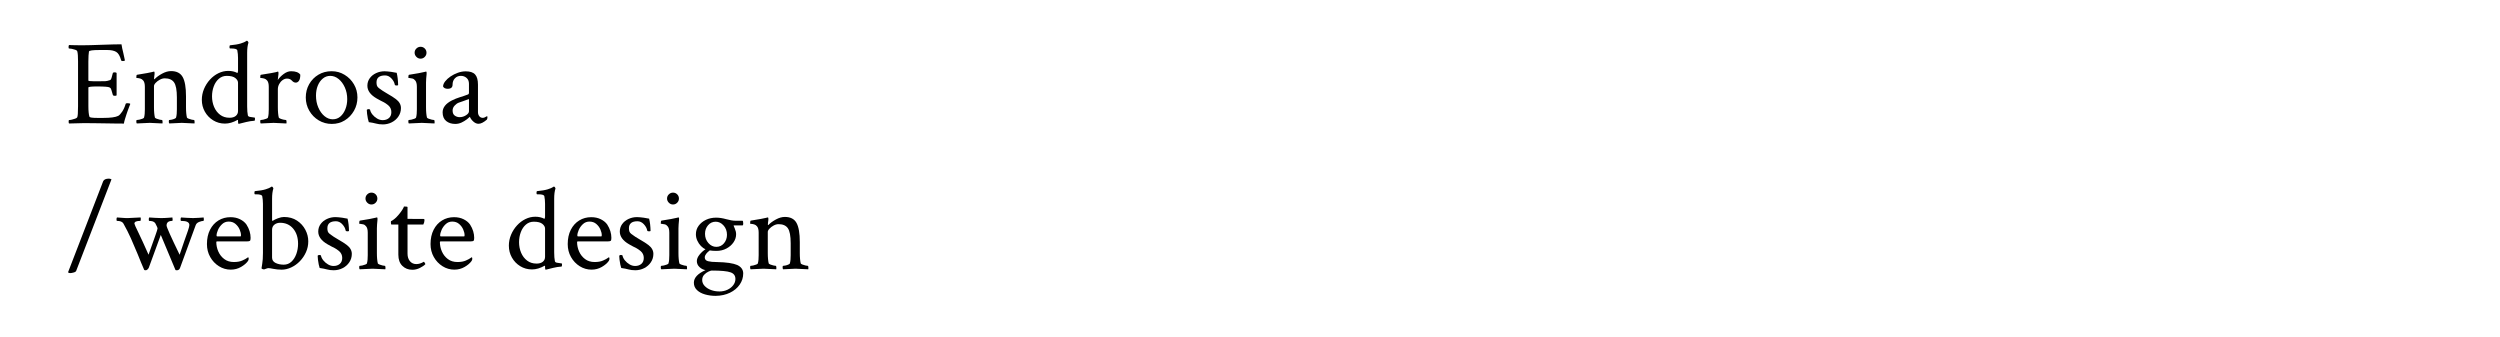 <?xml version="1.0" encoding="UTF-8"?><svg id="Layer_2" xmlns="http://www.w3.org/2000/svg" viewBox="0 0 1440 193.89"><defs><style>.cls-1{fill:#fff;}</style></defs><g id="Layer_1-2"><rect class="cls-1" width="1440" height="193.89"/><g><path d="m71.34,71.18c-1.14,0-2.63-.01-4.48-.03-1.85-.02-4.02-.06-6.53-.1-2.51-.05-4.79-.08-6.84-.1-2.05-.02-3.87-.03-5.47-.03l-8.27.21c-.14-.14-.21-.5-.21-1.09s.07-.89.21-.89c.41,0,.96-.08,1.64-.24.68-.16,1.33-.35,1.95-.58.62-.23.99-.48,1.13-.75.32-.5.48-2.64.48-6.43v-25.84c0-1.32-.03-2.48-.1-3.49-.07-1-.19-1.8-.38-2.39-.09-.27-.44-.52-1.06-.75-.62-.23-1.28-.41-1.98-.55-.71-.14-1.26-.21-1.67-.21-.18,0-.27-.27-.27-.82,0-.59.09-.98.27-1.16,1.18.05,2.45.08,3.79.1,1.34.02,2.79.03,4.34.03,1.05,0,2.46-.02,4.24-.07,1.78-.04,3.92-.11,6.43-.21,2.55-.09,4.77-.16,6.67-.21,1.89-.04,3.47-.07,4.75-.07.09.64.23,1.4.41,2.29.18.89.41,1.86.68,2.91.23,1.09.42,1.98.58,2.67.16.68.26,1.16.31,1.44-.23.23-.64.34-1.23.34s-.91-.16-.96-.48c-.68-2.51-1.64-4.11-2.87-4.82-1.23-.71-2.92-1.06-5.06-1.06h-4.58c-3.96,0-5.97.3-6.02.89-.09.55-.17,1.3-.24,2.26s-.1,2.12-.1,3.49v10.94c0,.27.98.41,2.94.41h3.62c1.55,0,2.6-.01,3.14-.03.55-.02.95-.08,1.2-.17.25-.09.74-.23,1.47-.41.46-.09.81-.63,1.06-1.61.25-.98.47-1.79.65-2.43.04-.32.39-.48,1.03-.48.55,0,.93.11,1.16.34v12.92c-.18.18-.55.27-1.09.27-.59,0-.96-.18-1.09-.55-.18-.64-.34-1.18-.48-1.64-.14-.46-.25-.84-.34-1.16-.23-.64-.4-1-.51-1.09-.11-.09-.31-.23-.58-.41-.64-.36-3.05-.55-7.25-.55-3.28,0-4.92.21-4.92.62v10.6c0,2.96.21,5.04.62,6.22.14.46,1.69.68,4.65.68h3.28c4.19,0,7.06-.39,8.61-1.16.68-.36,1.45-1.17,2.29-2.43.84-1.25,1.51-2.75,2.02-4.48.09-.27.41-.41.96-.41.87,0,1.44.14,1.71.41-.14.37-.35.92-.65,1.67-.3.75-.58,1.52-.85,2.29-.27.78-.5,1.44-.68,1.98-.27.82-.57,1.75-.89,2.8-.32,1.05-.52,1.91-.62,2.6Z"/><path d="m78.79,71.11c-.18-.18-.27-.57-.27-1.16,0-.55.09-.82.27-.82.36,0,.87-.07,1.5-.21.64-.14,1.23-.32,1.78-.55.55-.23.84-.43.89-.62.18-.64.31-1.37.38-2.19s.1-1.69.1-2.6v-12.92c0-1.73-.32-2.96-.96-3.69-.46-.55-.99-.91-1.61-1.09-.62-.18-1.16-.28-1.64-.31-.48-.02-.72-.08-.72-.17,0-1.09.14-1.66.41-1.71,2.42-.36,4.38-.69,5.88-.99,1.5-.3,2.44-.49,2.8-.58l1.09-.27c.18-.04.3.14.34.55.04.41.04.71,0,.89-.09.64-.16,1.19-.21,1.64-.05.46-.07.82-.07,1.09,0,.18.04.27.14.27.04,0,.11-.04.21-.14,1.05-1.09,2.47-2.13,4.27-3.11,1.8-.98,3.52-1.47,5.16-1.47,3.19,0,5.42,1.14,6.7,3.42,1.28,2.28,1.91,5.97,1.91,11.07v6.22c0,1.32.04,2.48.14,3.49.09,1,.23,1.87.41,2.6.09.18.41.39.96.62.55.23,1.14.41,1.78.55.64.14,1.09.21,1.37.21.14,0,.23.27.27.82.04.55.02.93-.07,1.16l-7.31-.34-7.18.34c-.18-.18-.27-.57-.27-1.16,0-.55.09-.82.27-.82.36,0,.84-.07,1.44-.21.59-.14,1.14-.32,1.64-.55.5-.23.77-.43.82-.62.18-.64.31-1.37.38-2.19s.1-1.69.1-2.6v-6.84c0-4.24-.55-7.13-1.64-8.68-1.09-1.55-2.87-2.32-5.33-2.32-.96,0-1.91.26-2.87.79-.96.52-1.75,1.13-2.39,1.81-.64.68-.96,1.32-.96,1.91v12.03c0,1.32.04,2.48.14,3.49.09,1,.23,1.87.41,2.6.09.18.41.39.96.62.55.23,1.14.41,1.78.55.64.14,1.09.21,1.37.21.14,0,.23.27.27.82.04.55.02.93-.07,1.16l-7.31-.34-7.45.34Z"/><path d="m137.51,71.32c-.27,0-.41-.39-.41-1.16v-.82c0-.23-.09-.32-.27-.27-2.51,1.41-4.92,2.12-7.25,2.12-2.51,0-4.77-.63-6.8-1.88-2.03-1.25-3.62-2.92-4.79-4.99-1.16-2.07-1.74-4.34-1.74-6.8,0-2.19.42-4.28,1.26-6.29.84-2,1.98-3.79,3.42-5.37s3.06-2.8,4.89-3.69c1.82-.89,3.71-1.33,5.67-1.33s3.67.39,5.13,1.16c.32,0,.48-.41.48-1.23v-7.38c0-1.55-.14-3.01-.41-4.38-.18-.73-1.34-1.09-3.49-1.09h-.62c-.27,0-.41-.25-.41-.75,0-.73.14-1.09.41-1.09,2.55-.23,4.57-.57,6.05-1.03,1.48-.46,2.54-.91,3.18-1.37l.27-.21h.14c.18,0,.36.13.55.38.18.25.3.49.34.72-.5,1.5-.75,3.49-.75,5.95v30.76c0,2.14.14,3.87.41,5.2.14.46.54.74,1.2.85.66.11,1.36.22,2.08.31l.62.07c.14.05.21.32.21.82,0,.68-.14,1.03-.41,1.03-1.5.09-3.05.33-4.65.72-1.6.39-2.83.69-3.69.92l-.62.14Zm-5.33-3.49c1.55,0,2.76-.35,3.62-1.06.87-.71,1.3-1.65,1.3-2.84v-16.27c0-.96-.51-1.86-1.54-2.7-1.03-.84-2.68-1.26-4.96-1.26-1.73,0-3.24.55-4.51,1.64-1.28,1.09-2.26,2.54-2.94,4.34-.68,1.8-1.03,3.75-1.03,5.84s.4,4.22,1.2,6.08c.8,1.87,1.95,3.37,3.45,4.51,1.5,1.14,3.3,1.71,5.4,1.71Z"/><path d="m150.16,71.11c-.18-.18-.27-.57-.27-1.16,0-.55.09-.82.27-.82.36,0,.87-.07,1.5-.21.64-.14,1.23-.32,1.78-.55.55-.23.84-.43.89-.62.18-.64.31-1.37.38-2.19s.1-1.69.1-2.6v-12.92c0-1.73-.32-2.96-.96-3.69-.46-.55-.99-.91-1.61-1.09-.62-.18-1.16-.28-1.64-.31-.48-.02-.72-.08-.72-.17,0-1.09.14-1.66.41-1.71,4.97-.77,7.84-1.28,8.61-1.5l1.16-.34c.18-.04.3.14.34.55.04.41.04.71,0,.89l-.41,3.42c.82-1.23,1.95-2.38,3.38-3.45,1.44-1.07,2.86-1.61,4.27-1.61,2.64,0,4.42.66,5.33,1.98,0,1.6-.25,2.76-.75,3.49-.5.73-1.12,1.09-1.85,1.09-.82,0-1.57-.39-2.26-1.16-.68-.77-1.62-1.16-2.8-1.16-.91,0-1.78.31-2.6.92s-1.47,1.39-1.95,2.32c-.48.93-.72,1.9-.72,2.91v10.25c0,1.32.04,2.48.14,3.49.09,1,.23,1.87.41,2.6.09.18.41.39.96.62.55.23,1.15.41,1.81.55.66.14,1.13.21,1.4.21.14,0,.23.27.27.82.04.55.02.93-.07,1.16l-7.38-.34-7.45.34Z"/><path d="m191.1,71.38c-2.73,0-5.24-.68-7.52-2.05-2.28-1.37-4.09-3.21-5.43-5.54-1.34-2.32-2.02-4.88-2.02-7.66s.65-5.38,1.95-7.66c1.3-2.28,3.06-4.09,5.3-5.43,2.23-1.34,4.76-2.02,7.59-2.02s5.23.68,7.49,2.05,4.06,3.19,5.4,5.47c1.34,2.28,2.02,4.81,2.02,7.59s-.66,5.33-1.98,7.66c-1.32,2.32-3.09,4.17-5.3,5.54-2.21,1.37-4.71,2.05-7.49,2.05Zm.62-2.67c1.64,0,3.08-.52,4.31-1.57,1.23-1.05,2.2-2.46,2.91-4.24.71-1.78,1.06-3.71,1.06-5.81,0-2.46-.46-4.71-1.37-6.73-.91-2.03-2.11-3.65-3.59-4.85-1.48-1.21-3.09-1.81-4.82-1.81-1.6,0-3.02.51-4.27,1.54-1.25,1.03-2.22,2.39-2.91,4.1s-1.03,3.63-1.03,5.78c0,2.46.44,4.73,1.33,6.8.89,2.07,2.07,3.73,3.55,4.96,1.48,1.23,3.09,1.85,4.82,1.85Z"/><path d="m220.43,71.66c-1.41,0-2.69-.16-3.83-.48-1.14-.32-2.53-.59-4.17-.82-.18-.5-.37-1.18-.55-2.05-.18-.87-.33-1.78-.44-2.73-.11-.96-.17-1.73-.17-2.32.36-.27.64-.41.82-.41.68,0,1.05.14,1.09.41.18.91.64,1.82,1.37,2.73.73.91,1.62,1.67,2.67,2.29,1.05.62,2.12.92,3.21.92,1.46,0,2.65-.4,3.59-1.2.93-.8,1.4-1.95,1.4-3.45,0-1.59-.62-2.92-1.85-3.96-.96-.77-1.77-1.33-2.43-1.67-.66-.34-1.3-.66-1.91-.96-.62-.3-1.38-.72-2.29-1.26-3.55-2.05-5.33-4.49-5.33-7.31,0-1.64.46-3.09,1.37-4.34.91-1.25,2.13-2.23,3.66-2.94,1.53-.71,3.16-1.06,4.89-1.06.5,0,1.07.03,1.71.1.64.07,1.34.15,2.12.24.77.14,1.41.25,1.91.34.5.09.91.16,1.23.21.5,2.1.77,4.42.82,6.97,0,.23-.3.34-.89.34-.64,0-.98-.16-1.03-.48-.23-1.28-.88-2.48-1.95-3.62-1.07-1.14-2.29-1.71-3.66-1.71-3.28,0-4.92,1.34-4.92,4.03,0,.68.08,1.29.24,1.81.16.52.54,1.01,1.13,1.47,1.41,1.09,3.09,2.19,5.02,3.28,1.94,1.09,3.54,2.12,4.82,3.08,1.91,1.46,2.87,3.17,2.87,5.13,0,1.78-.48,3.38-1.44,4.82s-2.23,2.56-3.83,3.38c-1.6.82-3.35,1.23-5.26,1.23Z"/><path d="m235.47,71.11c-.18-.18-.27-.57-.27-1.16,0-.55.09-.82.27-.82.36,0,.87-.07,1.5-.21.64-.14,1.23-.32,1.78-.55.55-.23.84-.43.89-.62.18-.64.31-1.37.38-2.19s.1-1.69.1-2.6v-12.92c0-1.73-.32-2.96-.96-3.69-.46-.59-1-.97-1.64-1.13-.64-.16-1.19-.25-1.64-.27-.46-.02-.68-.08-.68-.17,0-1.09.14-1.66.41-1.71,2.42-.36,4.26-.67,5.54-.92,1.28-.25,2.42-.49,3.42-.72l.82-.21c.18-.04.3.14.34.55.04.41.04.71,0,.89-.09.91-.17,1.78-.24,2.6s-.1,1.6-.1,2.32v14.08c0,1.32.04,2.48.14,3.49.09,1,.23,1.87.41,2.6.09.18.41.39.96.62.55.23,1.14.41,1.78.55.64.14,1.09.21,1.37.21.14,0,.23.27.27.82.04.55.02.93-.07,1.16l-7.31-.34-7.45.34Zm6.77-37.32c-.91,0-1.71-.34-2.39-1.03s-1.03-1.48-1.03-2.39c0-.96.34-1.77,1.03-2.43.68-.66,1.48-.99,2.39-.99.96,0,1.77.33,2.43.99.66.66.99,1.47.99,2.43s-.33,1.71-.99,2.39c-.66.68-1.47,1.03-2.43,1.03Z"/><path d="m262.2,71.38c-2.1,0-3.83-.56-5.2-1.67-1.37-1.12-2.05-2.79-2.05-5.02,0-2.73,1.78-5.01,5.33-6.84,1.55-.77,3.09-1.39,4.61-1.85,1.53-.46,3.06-.98,4.61-1.57.41-.14.62-.48.62-1.03v-5.13c0-1.46-.46-2.59-1.37-3.38-.91-.8-2.01-1.2-3.28-1.2-1.37,0-2.51.47-3.42,1.4-.91.93-1.37,2.15-1.37,3.66,0,1.6-.93,2.39-2.8,2.39-1.32,0-2.21-.43-2.67-1.3,0-.96.4-1.95,1.2-2.97.8-1.03,1.83-1.97,3.11-2.84,1.28-.87,2.68-1.57,4.2-2.12,1.53-.55,3.04-.82,4.55-.82,2.51,0,4.31.6,5.4,1.81,1.09,1.21,1.64,3.16,1.64,5.84v15.79c0,.96.25,1.75.75,2.39.5.64,1.18.96,2.05.96.59,0,1.39-.32,2.39-.96.18,0,.27.18.27.55,0,.59-.11,1.07-.34,1.44-1.87,1.6-3.46,2.39-4.79,2.39-1.05,0-2.05-.43-3.01-1.3-.96-.87-1.62-1.78-1.98-2.73-.23.18-.51.42-.85.72-.34.3-.63.54-.85.72-.96.73-1.99,1.36-3.11,1.88-1.12.52-2.34.79-3.66.79Zm2.6-3.9c1.28,0,2.48-.36,3.62-1.09,1.14-.73,1.71-1.5,1.71-2.32v-7.04c-1.19.46-2.31.87-3.38,1.23-1.07.37-1.93.66-2.56.89-.82.32-1.61.89-2.36,1.71s-1.13,1.75-1.13,2.8c0,1.37.42,2.35,1.26,2.94.84.59,1.79.89,2.84.89Z"/><path d="m40.44,157.3c-.23,0-.43-.02-.62-.07-.18-.05-.39-.18-.62-.41l20.23-52.43c.46-1,1.57-1.5,3.35-1.5.41,0,.89.14,1.44.41l-20.23,52.43c-.09.55-.57.95-1.44,1.2-.87.25-1.57.38-2.12.38Z"/><path d="m83.85,155.66c-.5,0-.78-.09-.82-.27-.55-1.23-1.13-2.59-1.74-4.07-.62-1.48-1.26-3.09-1.95-4.82-1.41-3.42-2.73-6.5-3.96-9.26-1.23-2.76-2.67-5.59-4.31-8.51-.59-1-1.82-1.5-3.69-1.5-.18,0-.27-.3-.27-.89,0-.55.09-.91.27-1.09.96.05,2.03.13,3.21.24,1.18.11,2.37.15,3.55.1l6.84-.34c.09.18.12.56.1,1.13-.02.57-.1.85-.24.85-2.28,0-3.42.52-3.42,1.57,0,.32.75,2.02,2.26,5.09s3.46,7.35,5.88,12.82c1.59-4.51,2.86-8.07,3.79-10.66.93-2.6,1.4-4.08,1.4-4.44,0-.23-.13-.62-.38-1.16-.25-.55-.56-1.16-.92-1.85-.37-.55-.87-.91-1.5-1.09-.64-.18-1.3-.27-1.98-.27-.18,0-.27-.3-.27-.89,0-.55.09-.91.27-1.09.96.05,2.02.11,3.18.21,1.16.09,2.31.14,3.45.14,1.46,0,2.75-.04,3.86-.14,1.12-.09,2.06-.16,2.84-.21.09.37.14.75.14,1.16,0,.46-.07.73-.21.82-2.19,0-3.28.89-3.28,2.67,0,.91,2.51,6.52,7.52,16.82.91-2.83,1.8-5.43,2.67-7.83.87-2.39,1.57-4.4,2.12-6.02.55-1.62.82-2.7.82-3.25,0-1.59-1.5-2.39-4.51-2.39h-.27c-.18,0-.27-.3-.27-.89,0-.55.09-.91.27-1.09,1,.05,2.1.11,3.28.21,1.18.09,2.39.14,3.62.14,1.09,0,2.15-.04,3.18-.14,1.03-.09,1.99-.16,2.91-.21.09.37.14.71.14,1.03,0,.64-.11.96-.34.96-.59,0-1.39.19-2.39.58-1,.39-1.66,1.01-1.98,1.88l-8.96,24.47c-.32,1-.96,1.5-1.91,1.5-.5,0-.78-.09-.82-.27l-8.41-20.1-6.9,18.87c-.14.32-.38.65-.72.99s-.72.51-1.13.51Z"/><path d="m133,155.32c-2.51,0-4.81-.66-6.9-1.98-2.1-1.32-3.77-3.09-5.02-5.3-1.25-2.21-1.88-4.68-1.88-7.42,0-3.19.59-5.95,1.78-8.27,1.18-2.32,2.8-4.11,4.85-5.37,2.05-1.25,4.35-1.88,6.9-1.88,2.1,0,3.94.4,5.54,1.2,1.59.8,2.83,1.81,3.69,3.04.82,1.28,1.42,2.56,1.81,3.86.39,1.3.58,2.59.58,3.86,0,.91-.14,1.47-.41,1.67s-.8.31-1.57.31h-17.23c-.37,0-.55.11-.55.34,0,1.91.39,3.75,1.16,5.5.77,1.75,1.91,3.2,3.42,4.34,1.5,1.14,3.35,1.71,5.54,1.71,1.91,0,3.52-.28,4.82-.85,1.3-.57,2.24-1.08,2.84-1.54l.48-.34c.27,0,.41.3.41.89,0,.32-.14.73-.41,1.23-.91,1.28-2.26,2.43-4.03,3.45s-3.71,1.54-5.81,1.54Zm-7.86-19.14h13.33c.23,0,.34-.23.34-.68,0-1-.26-2.11-.79-3.32-.52-1.21-1.31-2.27-2.36-3.18-1.05-.91-2.37-1.37-3.96-1.37-1.46,0-2.71.49-3.76,1.47-1.05.98-1.85,2.1-2.39,3.35-.55,1.25-.82,2.34-.82,3.25,0,.32.14.48.41.48Z"/><path d="m162.12,155.32c-1.55,0-3.07-.15-4.55-.44-1.48-.3-2.45-.44-2.91-.44-.41,0-.91.13-1.5.38-.59.25-.96.38-1.09.38-.18,0-.47-.07-.85-.21-.39-.14-.58-.3-.58-.48,0-.27.14-1.15.41-2.63.27-1.48.41-3.54.41-6.19v-28.3c0-1.55-.14-3.01-.41-4.38-.18-.73-1.34-1.09-3.49-1.09h-.62c-.27,0-.41-.25-.41-.75,0-.73.14-1.09.41-1.09,2.55-.23,4.57-.57,6.05-1.03,1.48-.46,2.54-.91,3.18-1.37l.27-.21h.14c.18,0,.36.13.55.38.18.25.3.49.34.72-.5,1.5-.75,3.49-.75,5.95v11.96c0,.5.07.75.21.75.04,0,.08-.01.1-.03s.06-.03.1-.03c.64-.46,1.62-.93,2.94-1.44,1.32-.5,2.48-.75,3.49-.75,2.92,0,5.42.7,7.52,2.08,2.1,1.39,3.7,3.16,4.82,5.3,1.12,2.14,1.67,4.35,1.67,6.63s-.43,4.26-1.3,6.22c-.87,1.96-2.04,3.7-3.52,5.23-1.48,1.53-3.14,2.72-4.99,3.59-1.85.87-3.73,1.3-5.64,1.3Zm1.3-2.87c1.73,0,3.21-.57,4.44-1.71,1.23-1.14,2.18-2.63,2.84-4.48.66-1.85.99-3.79.99-5.84,0-3.6-.95-6.52-2.84-8.75-1.89-2.23-4.39-3.35-7.49-3.35-1.28,0-2.37.35-3.28,1.06-.91.71-1.37,1.72-1.37,3.04v15.93c0,1.41.67,2.45,2.02,3.11,1.34.66,2.91.99,4.68.99Z"/><path d="m192.13,155.66c-1.41,0-2.69-.16-3.83-.48-1.14-.32-2.53-.59-4.17-.82-.18-.5-.37-1.18-.55-2.05-.18-.87-.33-1.78-.44-2.73-.11-.96-.17-1.73-.17-2.32.36-.27.64-.41.82-.41.68,0,1.05.14,1.09.41.18.91.64,1.82,1.37,2.73.73.91,1.62,1.67,2.67,2.29,1.05.62,2.12.92,3.21.92,1.46,0,2.65-.4,3.59-1.2.93-.8,1.4-1.95,1.4-3.45,0-1.59-.62-2.92-1.85-3.96-.96-.77-1.77-1.33-2.43-1.67-.66-.34-1.3-.66-1.91-.96-.62-.3-1.38-.72-2.29-1.26-3.55-2.05-5.33-4.49-5.33-7.31,0-1.64.46-3.09,1.37-4.34.91-1.25,2.13-2.23,3.66-2.94,1.53-.71,3.16-1.06,4.89-1.06.5,0,1.07.03,1.71.1.64.07,1.34.15,2.12.24.77.14,1.41.25,1.91.34.5.09.91.16,1.23.21.5,2.1.77,4.42.82,6.97,0,.23-.3.34-.89.34-.64,0-.98-.16-1.03-.48-.23-1.28-.88-2.48-1.95-3.62-1.07-1.14-2.29-1.71-3.66-1.71-3.28,0-4.92,1.34-4.92,4.03,0,.68.08,1.29.24,1.81.16.52.54,1.01,1.13,1.47,1.41,1.09,3.09,2.19,5.02,3.28,1.94,1.09,3.54,2.12,4.82,3.08,1.91,1.46,2.87,3.17,2.87,5.13,0,1.78-.48,3.38-1.44,4.82s-2.23,2.56-3.83,3.38c-1.6.82-3.35,1.23-5.26,1.23Z"/><path d="m207.17,155.11c-.18-.18-.27-.57-.27-1.16,0-.55.09-.82.27-.82.36,0,.87-.07,1.5-.21.64-.14,1.23-.32,1.78-.55.55-.23.84-.43.89-.62.18-.64.31-1.37.38-2.19s.1-1.69.1-2.6v-12.92c0-1.73-.32-2.96-.96-3.69-.46-.59-1-.97-1.64-1.13-.64-.16-1.19-.25-1.64-.27-.46-.02-.68-.08-.68-.17,0-1.09.14-1.66.41-1.71,2.42-.36,4.26-.67,5.54-.92,1.28-.25,2.42-.49,3.42-.72l.82-.21c.18-.04.3.14.34.55.04.41.04.71,0,.89-.09.91-.17,1.78-.24,2.6s-.1,1.6-.1,2.32v14.08c0,1.32.04,2.48.14,3.49.09,1,.23,1.87.41,2.6.09.18.41.39.96.62.55.23,1.14.41,1.78.55.64.14,1.09.21,1.37.21.14,0,.23.27.27.82.04.55.02.93-.07,1.16l-7.31-.34-7.45.34Zm6.77-37.32c-.91,0-1.71-.34-2.39-1.03s-1.03-1.48-1.03-2.39c0-.96.34-1.77,1.03-2.43.68-.66,1.48-.99,2.39-.99.96,0,1.77.33,2.43.99.66.66.99,1.47.99,2.43s-.33,1.71-.99,2.39c-.66.68-1.47,1.03-2.43,1.03Z"/><path d="m237.45,155.38c-2.28,0-4.18-.75-5.71-2.26-1.53-1.5-2.29-3.65-2.29-6.43v-17.36h-3.96c-.23,0-.34-.48-.34-1.44,0-.27.02-.43.07-.48,1.37-.64,2.8-1.85,4.31-3.62,1.05-1.23,1.83-2.3,2.36-3.21.52-.91.79-1.46.79-1.64,1.37,0,2.05.11,2.05.34v6.77l5.4.07h3.83c.36,0,.55.21.55.62,0,.87-.23,1.73-.68,2.6h-9.09v16.75c0,1.82.47,3.28,1.4,4.38.93,1.09,2.15,1.64,3.66,1.64,1.41,0,2.83-.43,4.24-1.3.14-.09.34.1.62.58s.39.74.34.79c-.68.73-1.73,1.45-3.14,2.15-1.41.71-2.87,1.06-4.38,1.06Z"/><path d="m261.79,155.32c-2.51,0-4.81-.66-6.9-1.98-2.1-1.32-3.77-3.09-5.02-5.3-1.25-2.21-1.88-4.68-1.88-7.42,0-3.19.59-5.95,1.78-8.27,1.18-2.32,2.8-4.11,4.85-5.37,2.05-1.25,4.35-1.88,6.9-1.88,2.1,0,3.94.4,5.54,1.2,1.59.8,2.83,1.81,3.69,3.04.82,1.28,1.42,2.56,1.81,3.86.39,1.3.58,2.59.58,3.86,0,.91-.14,1.47-.41,1.67s-.8.31-1.57.31h-17.23c-.37,0-.55.11-.55.34,0,1.91.39,3.75,1.16,5.5.77,1.75,1.91,3.2,3.42,4.34,1.5,1.14,3.35,1.71,5.54,1.71,1.91,0,3.52-.28,4.82-.85,1.3-.57,2.24-1.08,2.84-1.54l.48-.34c.27,0,.41.3.41.89,0,.32-.14.73-.41,1.23-.91,1.28-2.26,2.43-4.03,3.45s-3.71,1.54-5.81,1.54Zm-7.86-19.14h13.33c.23,0,.34-.23.34-.68,0-1-.26-2.11-.79-3.32-.52-1.21-1.31-2.27-2.36-3.18-1.05-.91-2.37-1.37-3.96-1.37-1.46,0-2.71.49-3.76,1.47-1.05.98-1.85,2.1-2.39,3.35-.55,1.25-.82,2.34-.82,3.25,0,.32.14.48.41.48Z"/><path d="m314.36,155.32c-.27,0-.41-.39-.41-1.16v-.82c0-.23-.09-.32-.27-.27-2.51,1.41-4.92,2.12-7.25,2.12-2.51,0-4.77-.63-6.8-1.88-2.03-1.25-3.62-2.92-4.79-4.99-1.16-2.07-1.74-4.34-1.74-6.8,0-2.19.42-4.28,1.26-6.29.84-2,1.98-3.79,3.42-5.37s3.06-2.8,4.89-3.69c1.82-.89,3.71-1.33,5.67-1.33s3.67.39,5.13,1.16c.32,0,.48-.41.48-1.23v-7.38c0-1.55-.14-3.01-.41-4.38-.18-.73-1.34-1.09-3.49-1.09h-.62c-.27,0-.41-.25-.41-.75,0-.73.14-1.09.41-1.09,2.55-.23,4.57-.57,6.05-1.03,1.48-.46,2.54-.91,3.18-1.37l.27-.21h.14c.18,0,.36.13.55.38.18.25.3.49.34.72-.5,1.5-.75,3.49-.75,5.95v30.76c0,2.14.14,3.87.41,5.2.14.46.54.74,1.2.85.66.11,1.36.22,2.08.31l.62.07c.14.05.21.32.21.82,0,.68-.14,1.03-.41,1.03-1.5.09-3.05.33-4.65.72-1.6.39-2.83.69-3.69.92l-.62.14Zm-5.33-3.49c1.55,0,2.76-.35,3.62-1.06.87-.71,1.3-1.65,1.3-2.84v-16.27c0-.96-.51-1.86-1.54-2.7-1.03-.84-2.68-1.26-4.96-1.26-1.73,0-3.24.55-4.51,1.64-1.28,1.09-2.26,2.54-2.94,4.34-.68,1.8-1.03,3.75-1.03,5.84s.4,4.22,1.2,6.08c.8,1.87,1.95,3.37,3.45,4.51,1.5,1.14,3.3,1.71,5.4,1.71Z"/><path d="m340.81,155.32c-2.51,0-4.81-.66-6.9-1.98-2.1-1.32-3.77-3.09-5.02-5.3-1.25-2.21-1.88-4.68-1.88-7.42,0-3.19.59-5.95,1.78-8.27,1.18-2.32,2.8-4.11,4.85-5.37,2.05-1.25,4.35-1.88,6.9-1.88,2.1,0,3.94.4,5.54,1.2,1.59.8,2.83,1.81,3.69,3.04.82,1.28,1.42,2.56,1.81,3.86.39,1.3.58,2.59.58,3.86,0,.91-.14,1.47-.41,1.67s-.8.31-1.57.31h-17.23c-.37,0-.55.11-.55.34,0,1.91.39,3.75,1.16,5.5.77,1.75,1.91,3.2,3.42,4.34,1.5,1.14,3.35,1.71,5.54,1.71,1.91,0,3.52-.28,4.82-.85,1.3-.57,2.24-1.08,2.84-1.54l.48-.34c.27,0,.41.3.41.89,0,.32-.14.73-.41,1.23-.91,1.28-2.26,2.43-4.03,3.45s-3.71,1.54-5.81,1.54Zm-7.86-19.14h13.33c.23,0,.34-.23.34-.68,0-1-.26-2.11-.79-3.32-.52-1.21-1.31-2.27-2.36-3.18-1.05-.91-2.37-1.37-3.96-1.37-1.46,0-2.71.49-3.76,1.47-1.05.98-1.85,2.1-2.39,3.35-.55,1.25-.82,2.34-.82,3.25,0,.32.14.48.41.48Z"/><path d="m365.83,155.66c-1.41,0-2.69-.16-3.83-.48-1.14-.32-2.53-.59-4.17-.82-.18-.5-.37-1.18-.55-2.05-.18-.87-.33-1.78-.44-2.73-.11-.96-.17-1.73-.17-2.32.36-.27.64-.41.82-.41.68,0,1.05.14,1.09.41.18.91.64,1.82,1.37,2.73.73.91,1.62,1.67,2.67,2.29,1.05.62,2.12.92,3.21.92,1.46,0,2.65-.4,3.59-1.2.93-.8,1.4-1.95,1.4-3.45,0-1.59-.62-2.92-1.85-3.96-.96-.77-1.77-1.33-2.43-1.67-.66-.34-1.3-.66-1.91-.96-.62-.3-1.38-.72-2.29-1.26-3.55-2.05-5.33-4.49-5.33-7.31,0-1.64.46-3.09,1.37-4.34.91-1.25,2.13-2.23,3.66-2.94,1.53-.71,3.16-1.06,4.89-1.06.5,0,1.07.03,1.71.1.64.07,1.34.15,2.12.24.77.14,1.41.25,1.91.34.5.09.91.16,1.23.21.5,2.1.77,4.42.82,6.97,0,.23-.3.34-.89.34-.64,0-.98-.16-1.03-.48-.23-1.28-.88-2.48-1.95-3.62-1.07-1.14-2.29-1.71-3.66-1.71-3.28,0-4.92,1.34-4.92,4.03,0,.68.08,1.29.24,1.81.16.52.54,1.01,1.13,1.47,1.41,1.09,3.09,2.19,5.02,3.28,1.94,1.09,3.54,2.12,4.82,3.08,1.91,1.46,2.87,3.17,2.87,5.13,0,1.78-.48,3.38-1.44,4.82s-2.23,2.56-3.83,3.38c-1.6.82-3.35,1.23-5.26,1.23Z"/><path d="m380.87,155.11c-.18-.18-.27-.57-.27-1.16,0-.55.09-.82.27-.82.36,0,.87-.07,1.5-.21.64-.14,1.23-.32,1.78-.55.55-.23.84-.43.89-.62.18-.64.31-1.37.38-2.19s.1-1.69.1-2.6v-12.92c0-1.73-.32-2.96-.96-3.69-.46-.59-1-.97-1.64-1.13-.64-.16-1.19-.25-1.64-.27-.46-.02-.68-.08-.68-.17,0-1.09.14-1.66.41-1.71,2.42-.36,4.26-.67,5.54-.92,1.28-.25,2.42-.49,3.42-.72l.82-.21c.18-.04.3.14.34.55.04.41.04.71,0,.89-.09.91-.17,1.78-.24,2.6s-.1,1.6-.1,2.32v14.08c0,1.32.04,2.48.14,3.49.09,1,.23,1.87.41,2.6.09.18.41.39.96.62.55.23,1.14.41,1.78.55.64.14,1.09.21,1.37.21.14,0,.23.27.27.82.04.55.02.93-.07,1.16l-7.31-.34-7.45.34Zm6.77-37.32c-.91,0-1.71-.34-2.39-1.03s-1.03-1.48-1.03-2.39c0-.96.34-1.77,1.03-2.43.68-.66,1.48-.99,2.39-.99.96,0,1.77.33,2.43.99.66.66.99,1.47.99,2.43s-.33,1.71-.99,2.39c-.66.68-1.47,1.03-2.43,1.03Z"/><path d="m412.25,170.42c-2.14,0-4.18-.27-6.12-.82-1.94-.55-3.5-1.39-4.68-2.53-1.19-1.14-1.78-2.55-1.78-4.24,0-2.83,2.23-5.24,6.7-7.25-1.23-.18-2.37-.75-3.42-1.71-1.05-.96-1.57-2.12-1.57-3.49,0-1.18.51-2.42,1.54-3.69,1.03-1.28,2.18-2.32,3.45-3.14-.91-.36-1.79-.98-2.63-1.85-.84-.87-1.54-1.89-2.08-3.08-.55-1.18-.82-2.42-.82-3.69,0-1.82.52-3.45,1.57-4.89,1.05-1.44,2.45-2.57,4.2-3.42,1.75-.84,3.73-1.26,5.91-1.26,1.78,0,3.71.3,5.81.89,2.1.59,3.9.89,5.4.89h3.96c.27.05.41.62.41,1.71,0,.64-.14.96-.41.96h-4.85c-.18,0-.27.07-.27.21l.68,1.64c.5,1.14.75,2.23.75,3.28,0,1.64-.5,3.19-1.5,4.65-1,1.46-2.36,2.64-4.07,3.55-1.71.91-3.63,1.37-5.78,1.37-.73,0-1.41-.02-2.05-.07-.64-.04-1.23-.11-1.78-.21-.87.64-1.56,1.3-2.08,1.98-.52.68-.79,1.37-.79,2.05,0,1.14.64,1.87,1.91,2.19,1.28.32,2.92.48,4.92.48,2.83.05,5.23.22,7.21.51,1.98.3,3.54.7,4.68,1.2,2.28,1.09,3.42,2.71,3.42,4.85,0,2.32-.67,4.47-2.02,6.43-1.34,1.96-3.21,3.52-5.61,4.68s-5.14,1.77-8.24,1.81Zm1.98-2.53c1.82,0,3.44-.34,4.85-1.03,1.41-.68,2.52-1.57,3.32-2.67.8-1.09,1.2-2.26,1.2-3.49,0-1.91-.93-3.19-2.8-3.83-1.82-.68-5.45-1.03-10.87-1.03-.37,0-.99.21-1.88.62s-1.71,1.01-2.46,1.81c-.75.8-1.13,1.81-1.13,3.04s.48,2.42,1.44,3.42c.96,1,2.18,1.78,3.66,2.32,1.48.55,3.04.82,4.68.82Zm-1.64-25.7c1.78,0,3.25-.68,4.41-2.05s1.74-3.01,1.74-4.92c0-2.1-.65-3.87-1.95-5.33-1.3-1.46-2.81-2.19-4.55-2.19s-3.25.68-4.41,2.05-1.74,3.01-1.74,4.92c0,2.1.65,3.87,1.95,5.33,1.3,1.46,2.81,2.19,4.55,2.19Z"/><path d="m432.34,155.11c-.18-.18-.27-.57-.27-1.16,0-.55.09-.82.27-.82.36,0,.87-.07,1.5-.21.64-.14,1.23-.32,1.78-.55.55-.23.84-.43.89-.62.18-.64.31-1.37.38-2.19s.1-1.69.1-2.6v-12.92c0-1.73-.32-2.96-.96-3.69-.46-.55-.99-.91-1.61-1.09-.62-.18-1.16-.28-1.64-.31-.48-.02-.72-.08-.72-.17,0-1.09.14-1.66.41-1.71,2.42-.36,4.38-.69,5.88-.99,1.5-.3,2.44-.49,2.8-.58l1.09-.27c.18-.04.3.14.34.55.04.41.04.71,0,.89-.09.64-.16,1.19-.21,1.64-.05.46-.07.82-.07,1.09,0,.18.04.27.14.27.04,0,.11-.04.21-.14,1.05-1.09,2.47-2.13,4.27-3.11,1.8-.98,3.52-1.47,5.16-1.47,3.19,0,5.42,1.14,6.7,3.42,1.28,2.28,1.91,5.97,1.91,11.07v6.22c0,1.32.04,2.48.14,3.49.09,1,.23,1.87.41,2.6.09.18.41.39.96.62.55.23,1.14.41,1.78.55.64.14,1.09.21,1.37.21.14,0,.23.27.27.82.04.55.02.93-.07,1.16l-7.31-.34-7.18.34c-.18-.18-.27-.57-.27-1.16,0-.55.09-.82.27-.82.36,0,.84-.07,1.44-.21.59-.14,1.14-.32,1.64-.55.5-.23.77-.43.82-.62.18-.64.31-1.37.38-2.19s.1-1.69.1-2.6v-6.84c0-4.24-.55-7.13-1.64-8.68-1.09-1.55-2.87-2.32-5.33-2.32-.96,0-1.91.26-2.87.79-.96.52-1.75,1.13-2.39,1.81-.64.68-.96,1.32-.96,1.91v12.03c0,1.32.04,2.48.14,3.49.09,1,.23,1.87.41,2.6.09.18.41.39.96.62.55.23,1.14.41,1.78.55.64.14,1.09.21,1.37.21.14,0,.23.27.27.82.04.55.02.93-.07,1.16l-7.31-.34-7.45.34Z"/></g></g></svg>